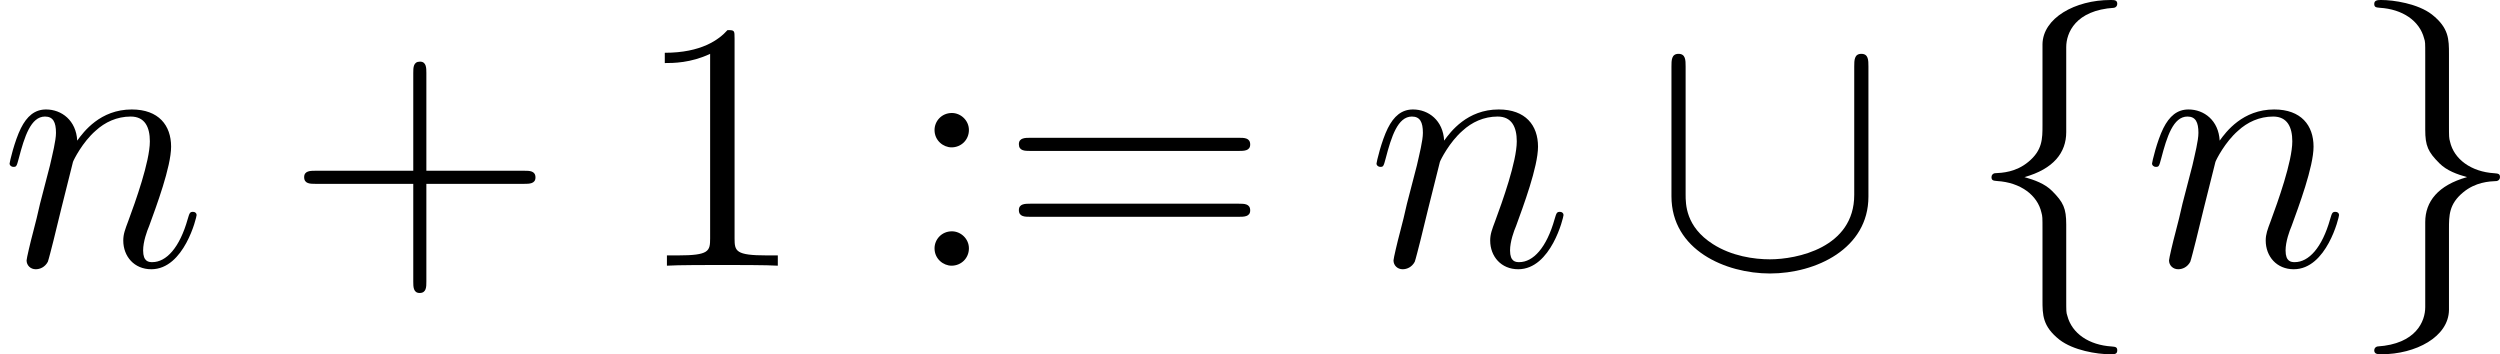 <?xml version='1.0' encoding='UTF-8'?>
<!-- This file was generated by dvisvgm 1.15.1 -->
<svg height='11.955pt' version='1.1' viewBox='0 -8.966 84.365 11.955' width='84.365pt' xmlns='http://www.w3.org/2000/svg' xmlns:xlink='http://www.w3.org/1999/xlink'>
<defs>
<path d='M7.305 -6.719C7.305 -6.934 7.305 -7.149 7.066 -7.149S6.826 -6.934 6.826 -6.719V-2.391C6.826 -0.598 4.878 -0.215 3.981 -0.215C3.443 -0.215 2.69 -0.323 2.056 -0.729C1.136 -1.315 1.136 -2.08 1.136 -2.403V-6.719C1.136 -6.934 1.136 -7.149 0.897 -7.149S0.658 -6.934 0.658 -6.719V-2.343C0.658 -0.526 2.487 0.263 3.981 0.263C5.535 0.263 7.305 -0.574 7.305 -2.331V-6.719Z' id='g0-91'/>
<path d='M3.383 -7.376C3.383 -7.855 3.694 -8.62 4.997 -8.703C5.057 -8.715 5.105 -8.763 5.105 -8.835C5.105 -8.966 5.009 -8.966 4.878 -8.966C3.682 -8.966 2.594 -8.357 2.582 -7.472V-4.746C2.582 -4.28 2.582 -3.897 2.104 -3.503C1.686 -3.156 1.231 -3.132 0.968 -3.12C0.909 -3.108 0.861 -3.061 0.861 -2.989C0.861 -2.869 0.933 -2.869 1.052 -2.857C1.841 -2.809 2.415 -2.379 2.546 -1.793C2.582 -1.662 2.582 -1.638 2.582 -1.207V1.16C2.582 1.662 2.582 2.044 3.156 2.499C3.622 2.857 4.411 2.989 4.878 2.989C5.009 2.989 5.105 2.989 5.105 2.857C5.105 2.738 5.033 2.738 4.914 2.726C4.16 2.678 3.575 2.295 3.419 1.686C3.383 1.578 3.383 1.554 3.383 1.124V-1.387C3.383 -1.937 3.288 -2.14 2.905 -2.523C2.654 -2.774 2.307 -2.893 1.973 -2.989C2.953 -3.264 3.383 -3.814 3.383 -4.507V-7.376Z' id='g0-102'/>
<path d='M2.582 1.399C2.582 1.877 2.271 2.642 0.968 2.726C0.909 2.738 0.861 2.786 0.861 2.857C0.861 2.989 0.992 2.989 1.1 2.989C2.26 2.989 3.371 2.403 3.383 1.494V-1.231C3.383 -1.698 3.383 -2.08 3.862 -2.475C4.28 -2.821 4.734 -2.845 4.997 -2.857C5.057 -2.869 5.105 -2.917 5.105 -2.989C5.105 -3.108 5.033 -3.108 4.914 -3.12C4.125 -3.168 3.551 -3.599 3.419 -4.184C3.383 -4.316 3.383 -4.34 3.383 -4.77V-7.137C3.383 -7.639 3.383 -8.022 2.809 -8.476C2.331 -8.847 1.506 -8.966 1.1 -8.966C0.992 -8.966 0.861 -8.966 0.861 -8.835C0.861 -8.715 0.933 -8.715 1.052 -8.703C1.805 -8.656 2.391 -8.273 2.546 -7.663C2.582 -7.556 2.582 -7.532 2.582 -7.101V-4.591C2.582 -4.041 2.678 -3.838 3.061 -3.455C3.312 -3.204 3.658 -3.084 3.993 -2.989C3.013 -2.714 2.582 -2.164 2.582 -1.47V1.399Z' id='g0-103'/>
<path d='M4.77 -2.762H8.07C8.237 -2.762 8.452 -2.762 8.452 -2.977C8.452 -3.204 8.249 -3.204 8.07 -3.204H4.77V-6.504C4.77 -6.671 4.77 -6.886 4.555 -6.886C4.328 -6.886 4.328 -6.683 4.328 -6.504V-3.204H1.028C0.861 -3.204 0.646 -3.204 0.646 -2.989C0.646 -2.762 0.849 -2.762 1.028 -2.762H4.328V0.538C4.328 0.705 4.328 0.921 4.543 0.921C4.77 0.921 4.77 0.717 4.77 0.538V-2.762Z' id='g2-43'/>
<path d='M3.443 -7.663C3.443 -7.938 3.443 -7.95 3.204 -7.95C2.917 -7.627 2.319 -7.185 1.088 -7.185V-6.838C1.363 -6.838 1.961 -6.838 2.618 -7.149V-0.921C2.618 -0.49 2.582 -0.347 1.53 -0.347H1.16V0C1.482 -0.024 2.642 -0.024 3.037 -0.024S4.579 -0.024 4.902 0V-0.347H4.531C3.479 -0.347 3.443 -0.49 3.443 -0.921V-7.663Z' id='g2-49'/>
<path d='M2.2 -4.579C2.2 -4.902 1.925 -5.153 1.626 -5.153C1.279 -5.153 1.04 -4.878 1.04 -4.579C1.04 -4.22 1.339 -3.993 1.614 -3.993C1.937 -3.993 2.2 -4.244 2.2 -4.579ZM2.2 -0.586C2.2 -0.909 1.925 -1.16 1.626 -1.16C1.279 -1.16 1.04 -0.885 1.04 -0.586C1.04 -0.227 1.339 0 1.614 0C1.937 0 2.2 -0.251 2.2 -0.586Z' id='g2-58'/>
<path d='M8.07 -3.873C8.237 -3.873 8.452 -3.873 8.452 -4.089C8.452 -4.316 8.249 -4.316 8.07 -4.316H1.028C0.861 -4.316 0.646 -4.316 0.646 -4.101C0.646 -3.873 0.849 -3.873 1.028 -3.873H8.07ZM8.07 -1.65C8.237 -1.65 8.452 -1.65 8.452 -1.865C8.452 -2.092 8.249 -2.092 8.07 -2.092H1.028C0.861 -2.092 0.646 -2.092 0.646 -1.877C0.646 -1.65 0.849 -1.65 1.028 -1.65H8.07Z' id='g2-61'/>
<path d='M2.463 -3.503C2.487 -3.575 2.786 -4.172 3.228 -4.555C3.539 -4.842 3.945 -5.033 4.411 -5.033C4.89 -5.033 5.057 -4.674 5.057 -4.196C5.057 -3.515 4.567 -2.152 4.328 -1.506C4.22 -1.219 4.16 -1.064 4.16 -0.849C4.16 -0.311 4.531 0.12 5.105 0.12C6.217 0.12 6.635 -1.638 6.635 -1.71C6.635 -1.769 6.587 -1.817 6.516 -1.817C6.408 -1.817 6.396 -1.781 6.336 -1.578C6.061 -0.598 5.607 -0.12 5.141 -0.12C5.021 -0.12 4.83 -0.132 4.83 -0.514C4.83 -0.813 4.961 -1.172 5.033 -1.339C5.272 -1.997 5.774 -3.335 5.774 -4.017C5.774 -4.734 5.356 -5.272 4.447 -5.272C3.383 -5.272 2.821 -4.519 2.606 -4.22C2.57 -4.902 2.08 -5.272 1.554 -5.272C1.172 -5.272 0.909 -5.045 0.705 -4.639C0.49 -4.208 0.323 -3.491 0.323 -3.443S0.371 -3.335 0.454 -3.335C0.55 -3.335 0.562 -3.347 0.634 -3.622C0.825 -4.352 1.04 -5.033 1.518 -5.033C1.793 -5.033 1.889 -4.842 1.889 -4.483C1.889 -4.22 1.769 -3.754 1.686 -3.383L1.351 -2.092C1.303 -1.865 1.172 -1.327 1.112 -1.112C1.028 -0.801 0.897 -0.239 0.897 -0.179C0.897 -0.012 1.028 0.12 1.207 0.12C1.351 0.12 1.518 0.048 1.614 -0.132C1.638 -0.191 1.745 -0.61 1.805 -0.849L2.068 -1.925L2.463 -3.503Z' id='g1-110'/>
</defs>
<g id='page1'>
<use x='0' xlink:href='#g1-110' y='0'/>
<use x='9.618' xlink:href='#g2-43' y='0'/>
<use x='21.346' xlink:href='#g2-49' y='0'/>
<use x='30.497' xlink:href='#g2-58' y='0'/>
<use x='33.737' xlink:href='#g2-61' y='0'/>
<use x='46.128' xlink:href='#g1-110' y='0'/>
<use x='55.747' xlink:href='#g0-91' y='0'/>
<use x='66.344' xlink:href='#g0-102' y='0'/>
<use x='72.299' xlink:href='#g1-110' y='0'/>
<use x='79.26' xlink:href='#g0-103' y='0'/>
</g>
</svg>
